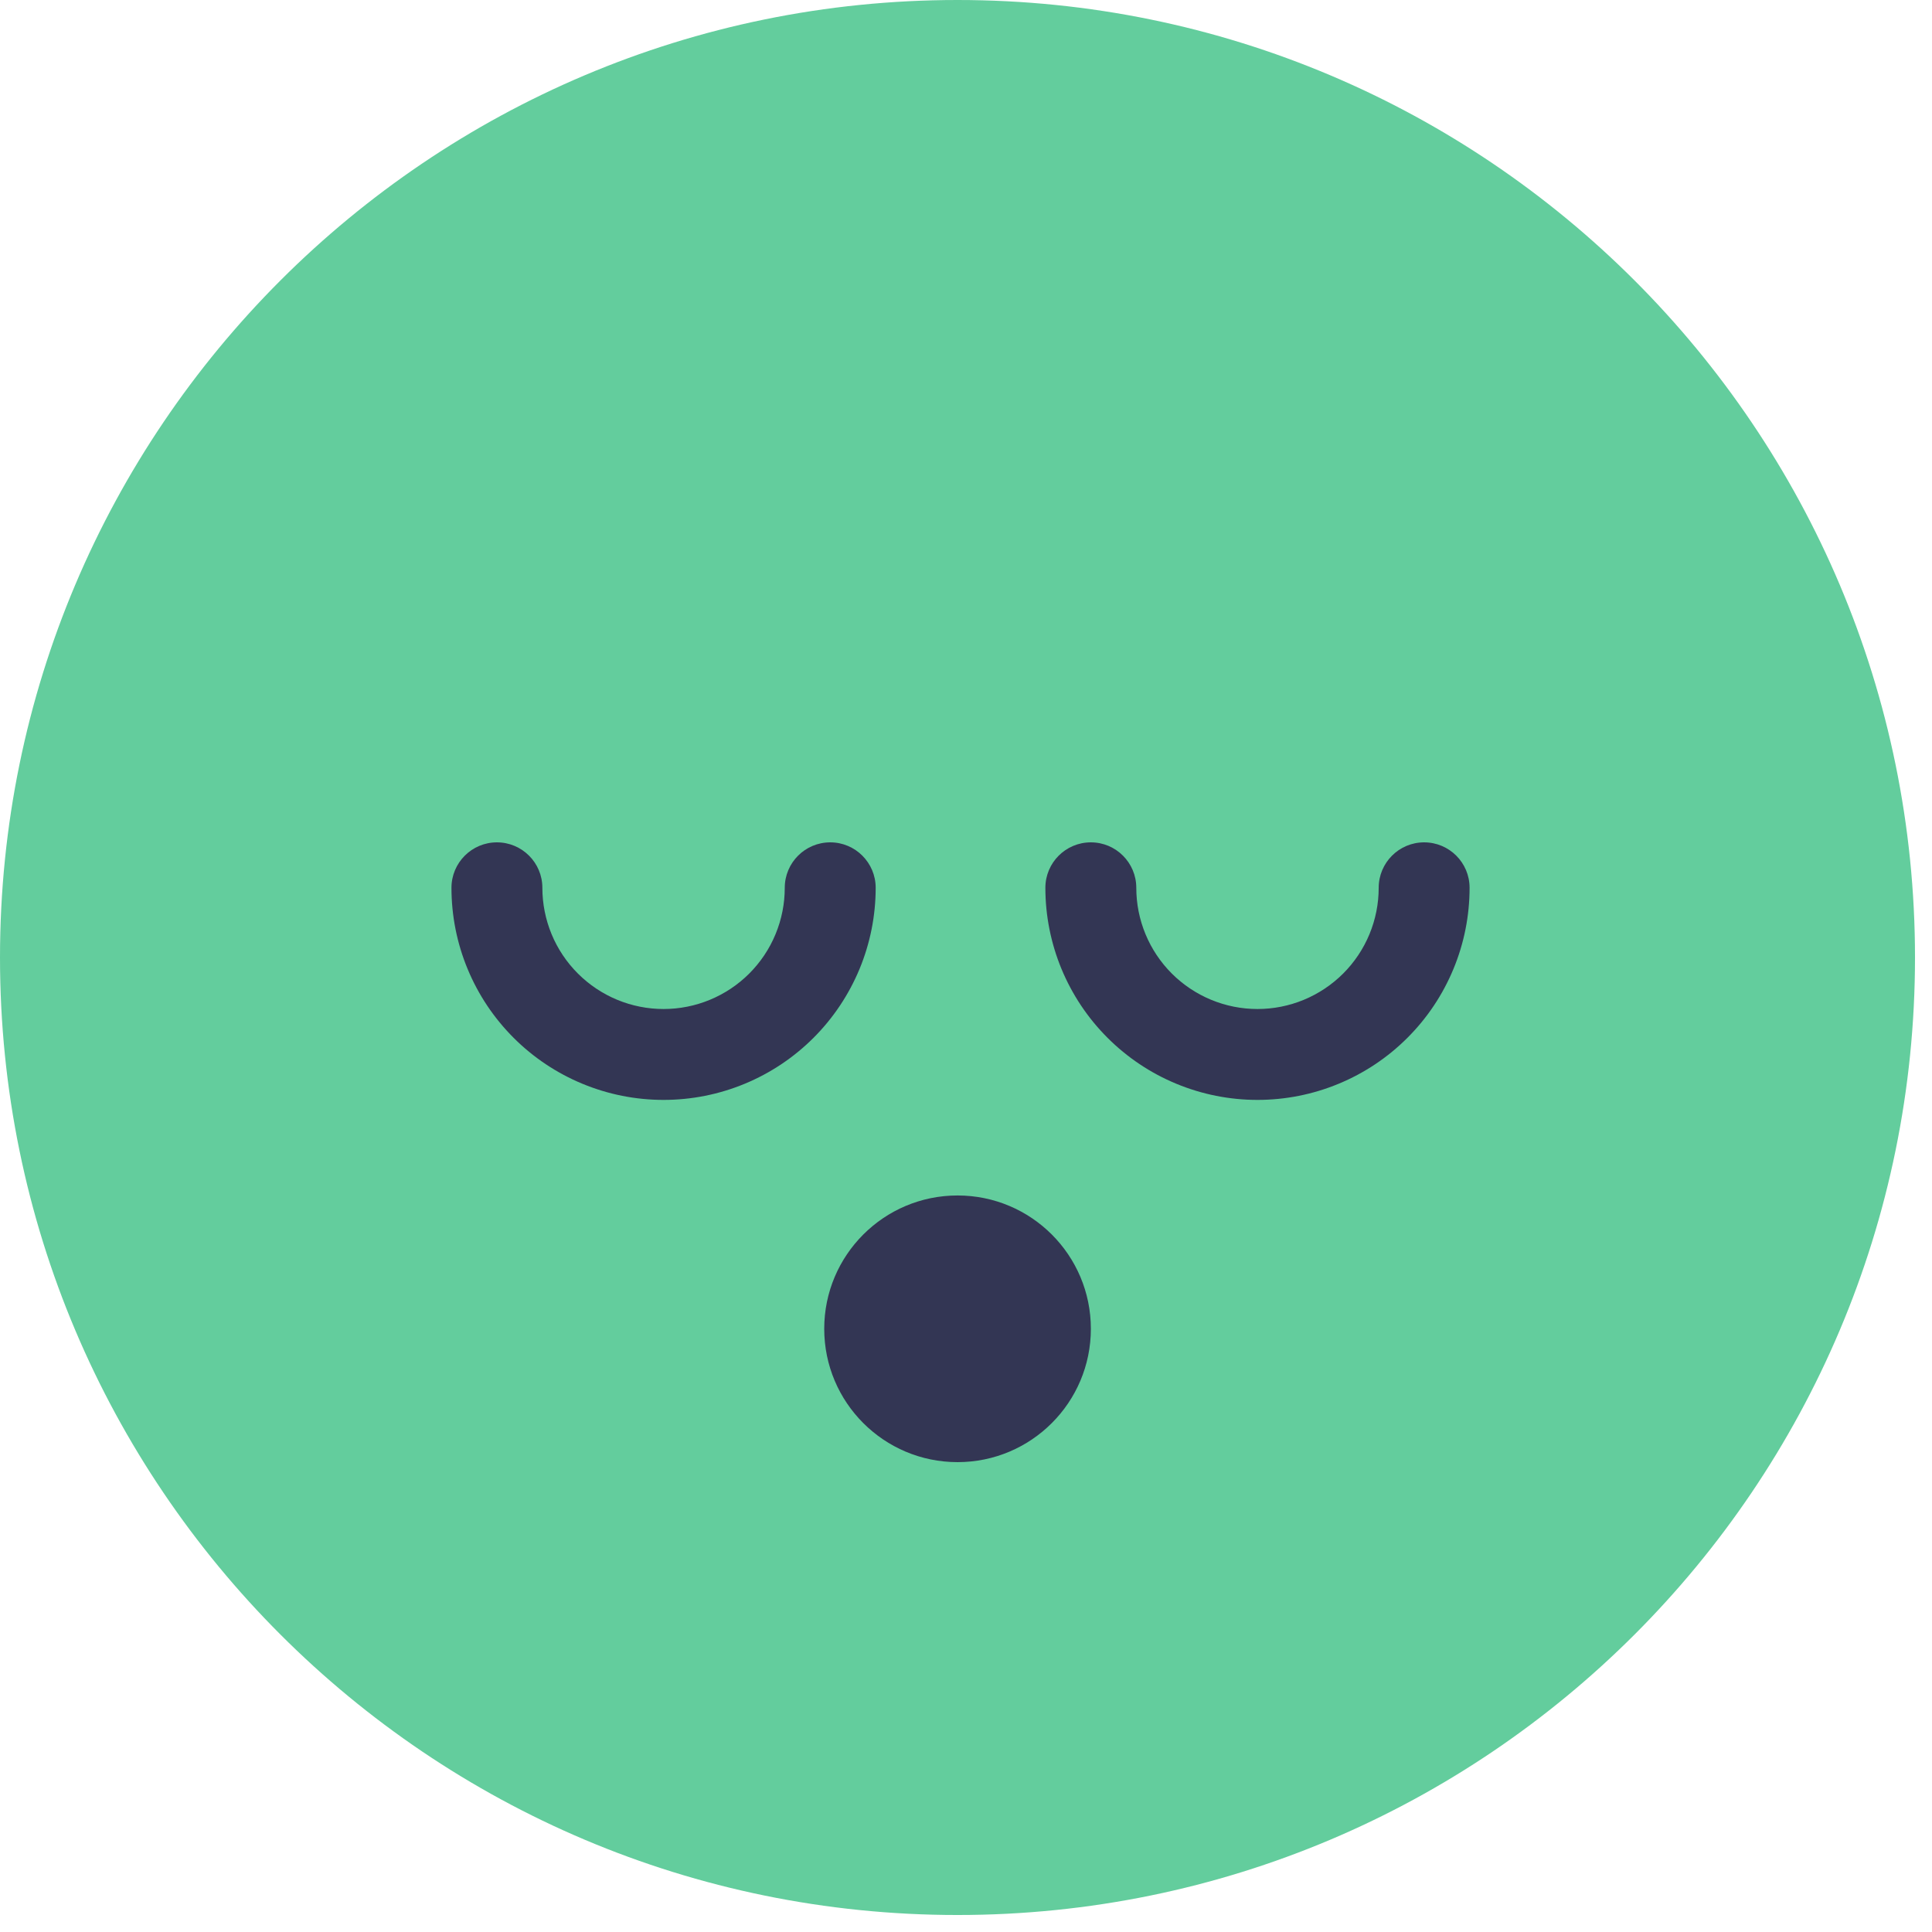 <?xml version="1.0" encoding="UTF-8"?> <svg xmlns="http://www.w3.org/2000/svg" width="84" height="84" viewBox="0 0 84 84" fill="none"> <path d="M83.261 41.63C83.261 64.622 64.622 83.261 41.63 83.261C18.639 83.261 0 64.622 0 41.63C0 18.639 18.639 0 41.63 0C64.622 0 83.261 18.639 83.261 41.63Z" fill="#63CD9D"></path> <path d="M47.429 57.774C47.429 60.976 44.834 63.571 41.633 63.571C38.431 63.571 35.836 60.976 35.836 57.774C35.836 54.573 38.431 51.977 41.633 51.977C44.834 51.977 47.429 54.573 47.429 57.774Z" fill="#333654"></path> <path fill-rule="evenodd" clip-rule="evenodd" d="M21.605 36.624C22.696 36.624 23.581 37.509 23.581 38.6C23.581 39.292 23.718 39.978 23.982 40.617C24.247 41.257 24.635 41.837 25.125 42.327C25.614 42.816 26.195 43.204 26.834 43.469C27.474 43.734 28.159 43.87 28.851 43.87C29.543 43.87 30.228 43.734 30.867 43.469C31.507 43.204 32.088 42.816 32.577 42.327C33.066 41.837 33.455 41.257 33.719 40.617C33.984 39.978 34.12 39.292 34.12 38.6C34.12 37.509 35.005 36.624 36.097 36.624C37.188 36.624 38.073 37.509 38.073 38.6C38.073 39.812 37.834 41.011 37.371 42.13C36.907 43.248 36.228 44.265 35.372 45.121C34.515 45.978 33.499 46.657 32.38 47.12C31.261 47.584 30.062 47.822 28.851 47.822C27.64 47.822 26.441 47.584 25.322 47.12C24.203 46.657 23.186 45.978 22.33 45.121C21.474 44.265 20.794 43.248 20.331 42.13C19.867 41.011 19.629 39.812 19.629 38.6C19.629 37.509 20.514 36.624 21.605 36.624Z" fill="#333654"></path> <path fill-rule="evenodd" clip-rule="evenodd" d="M47.428 36.624C48.519 36.624 49.404 37.509 49.404 38.6C49.404 39.292 49.54 39.978 49.805 40.617C50.07 41.257 50.458 41.837 50.947 42.327C51.437 42.816 52.017 43.204 52.657 43.469C53.296 43.734 53.981 43.87 54.673 43.87C55.365 43.87 56.051 43.734 56.69 43.469C57.329 43.204 57.91 42.816 58.4 42.327C58.889 41.837 59.277 41.257 59.542 40.617C59.807 39.978 59.943 39.292 59.943 38.6C59.943 37.509 60.828 36.624 61.919 36.624C63.011 36.624 63.895 37.509 63.895 38.6C63.895 39.812 63.657 41.011 63.193 42.13C62.73 43.248 62.051 44.265 61.194 45.121C60.338 45.978 59.321 46.657 58.202 47.12C57.084 47.584 55.884 47.822 54.673 47.822C53.462 47.822 52.263 47.584 51.144 47.12C50.025 46.657 49.009 45.978 48.153 45.121C47.296 44.265 46.617 43.248 46.153 42.13C45.69 41.011 45.451 39.812 45.451 38.6C45.451 37.509 46.336 36.624 47.428 36.624Z" fill="#333654"></path> </svg> 